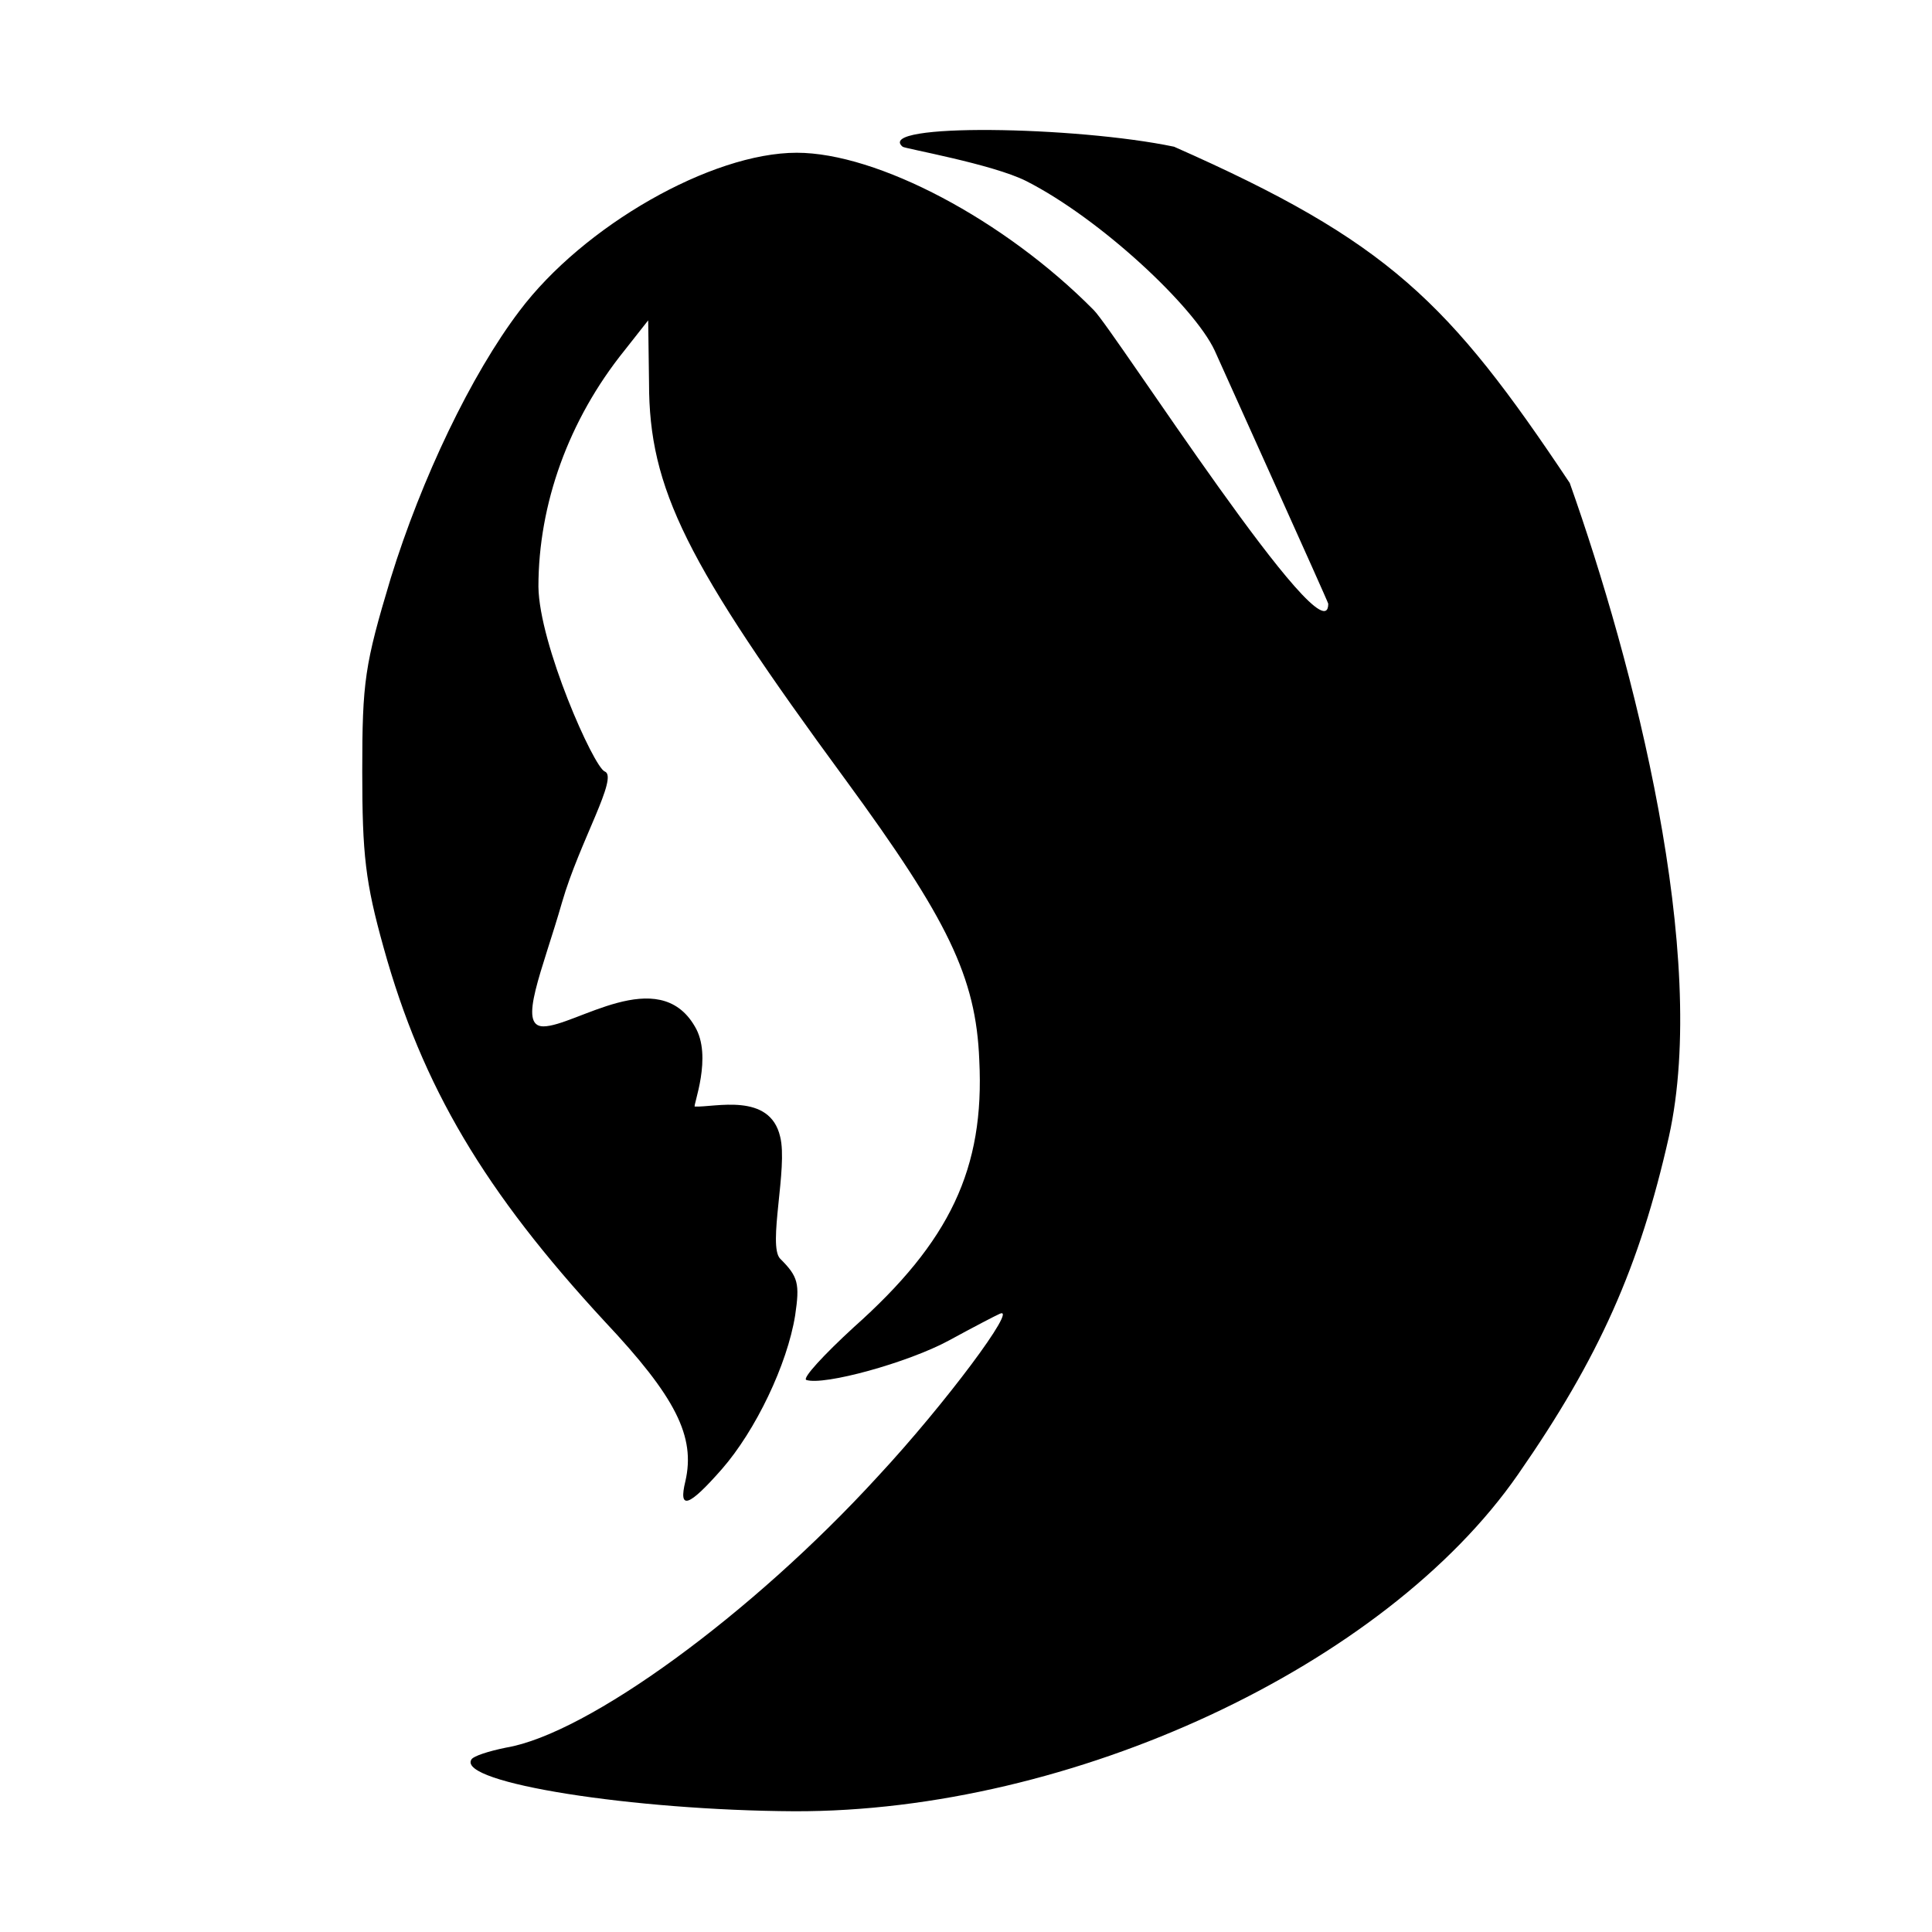 <svg width="16" height="16" viewBox="0 0 16 16" fill="none" xmlns="http://www.w3.org/2000/svg">
<rect width="16" height="16" fill="white"/>
<path d="M9.723 1.215C11.5 2 12 2.5 13 4C13.53 5.494 14.155 7.912 13.821 9.414C13.579 10.488 13.245 11.242 12.572 12.21C11.472 13.797 8.875 15.007 6.579 15C5.244 14.993 3.792 14.765 3.903 14.573C3.916 14.544 4.047 14.502 4.191 14.473C4.865 14.36 6.225 13.37 7.272 12.225C7.828 11.627 8.437 10.808 8.28 10.88C8.247 10.894 8.057 10.993 7.861 11.1C7.521 11.285 6.821 11.477 6.677 11.428C6.644 11.413 6.821 11.221 7.069 10.993C7.868 10.282 8.155 9.677 8.11 8.78C8.083 8.09 7.848 7.613 7.004 6.46C5.682 4.66 5.375 4.048 5.375 3.172L5.368 2.653L5.172 2.902C4.708 3.478 4.459 4.176 4.459 4.859C4.465 5.336 4.917 6.353 5.008 6.389C5.126 6.432 4.799 6.973 4.655 7.471C4.492 8.04 4.284 8.5 4.5 8.5C4.762 8.5 5.453 7.981 5.754 8.5C5.905 8.749 5.735 9.164 5.754 9.164C5.918 9.172 6.376 9.043 6.461 9.414C6.526 9.67 6.356 10.317 6.461 10.424C6.611 10.573 6.624 10.63 6.585 10.894C6.52 11.299 6.258 11.847 5.977 12.168C5.702 12.481 5.617 12.509 5.676 12.267C5.761 11.897 5.597 11.57 5.008 10.944C4.014 9.869 3.497 9.001 3.177 7.848C3.026 7.307 3 7.079 3 6.389C3 5.642 3.02 5.507 3.236 4.788C3.491 3.962 3.903 3.101 4.302 2.575C4.832 1.87 5.892 1.265 6.598 1.265C7.266 1.265 8.319 1.82 9.058 2.568C9.228 2.738 11 5.5 11 5C11 4.986 10.125 3.051 10.059 2.902C9.889 2.539 9.115 1.813 8.5 1.5C8.219 1.358 7.488 1.23 7.475 1.215C7.239 1.016 8.912 1.045 9.723 1.215Z" fill="black"/>
</svg>
